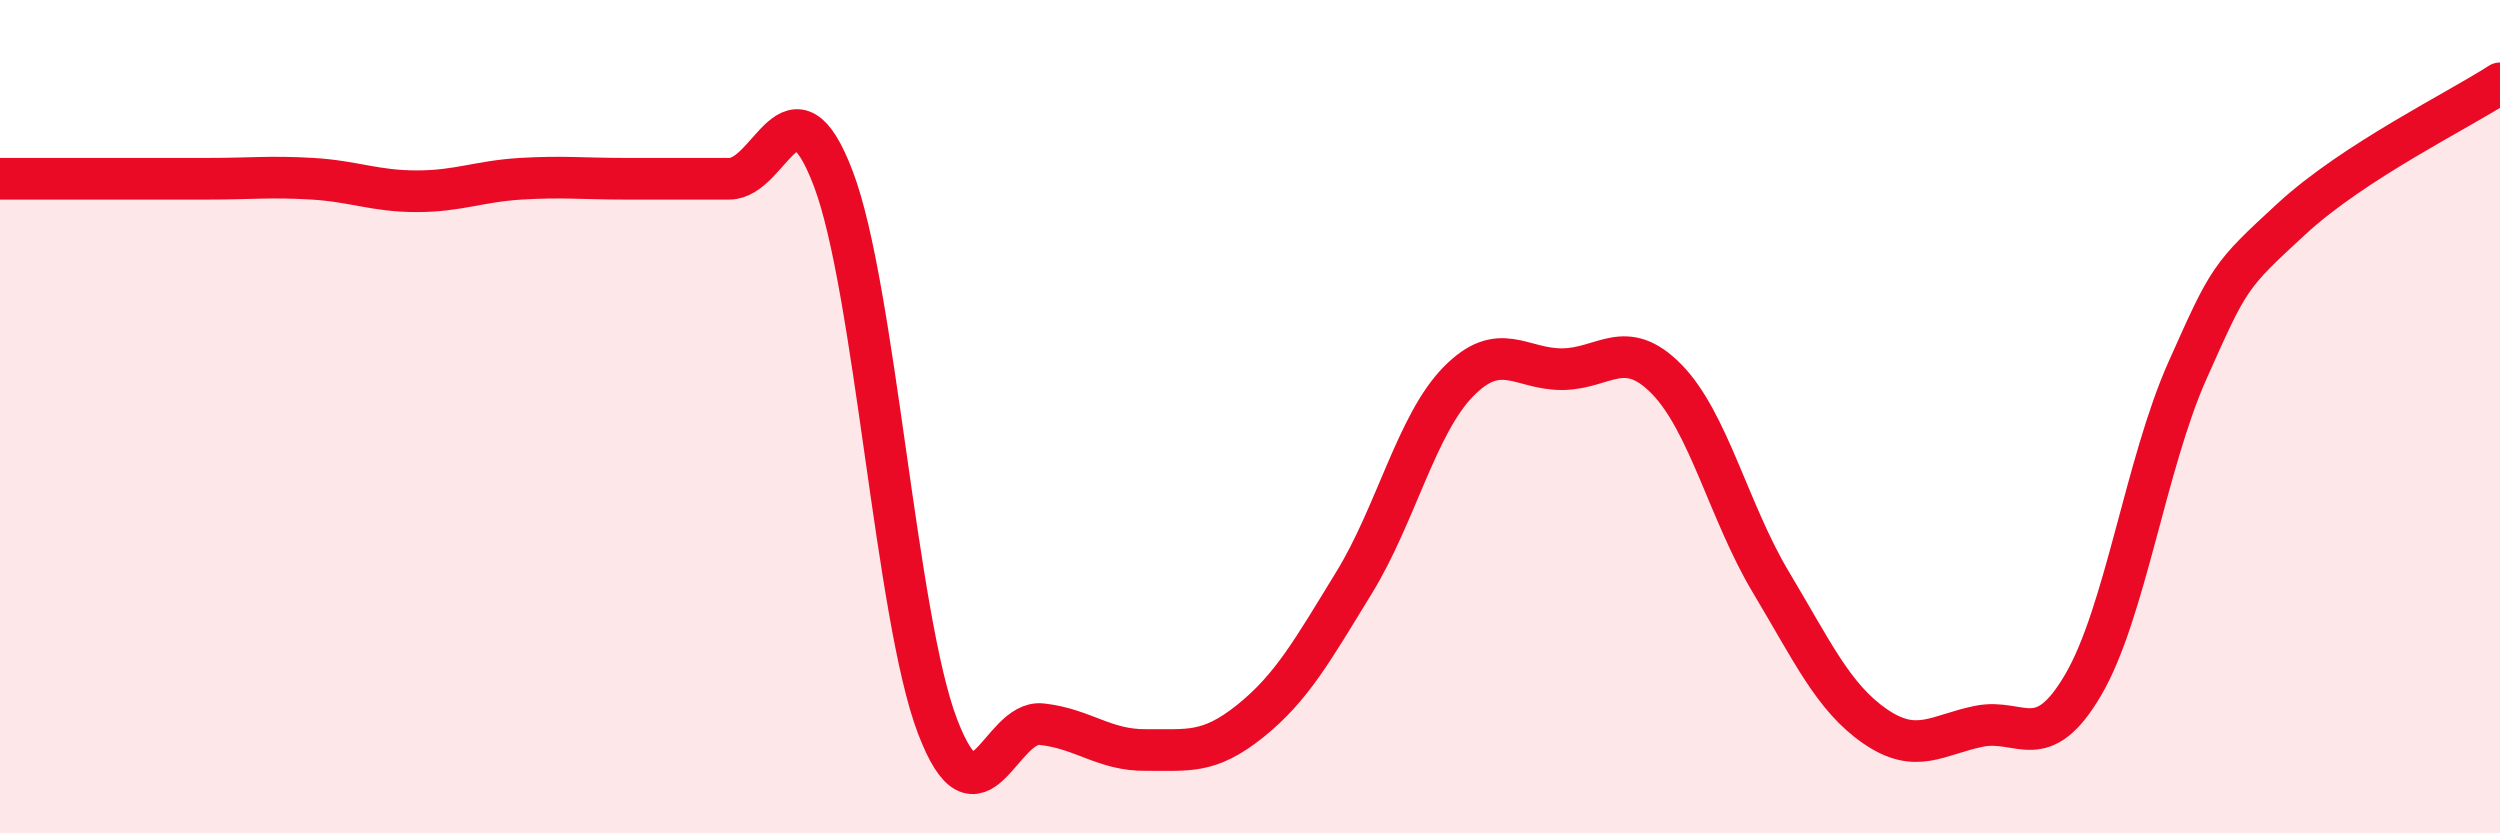
    <svg width="60" height="20" viewBox="0 0 60 20" xmlns="http://www.w3.org/2000/svg">
      <path
        d="M 0,4.29 C 0.5,4.29 1.5,4.29 2.5,4.29 C 3.5,4.29 4,4.29 5,4.29 C 6,4.29 6.5,4.23 7.5,4.29 C 8.5,4.35 9,4.59 10,4.59 C 11,4.59 11.5,4.35 12.5,4.29 C 13.5,4.23 14,4.29 15,4.29 C 16,4.29 16.5,4.29 17.5,4.29 C 18.5,4.29 19,1.66 20,4.29 C 21,6.92 21.5,14.81 22.5,17.43 C 23.5,20.05 24,17.27 25,17.38 C 26,17.49 26.5,18.01 27.5,18 C 28.5,17.99 29,18.11 30,17.31 C 31,16.51 31.5,15.61 32.5,13.98 C 33.5,12.35 34,10.18 35,9.16 C 36,8.14 36.5,8.87 37.5,8.86 C 38.5,8.85 39,8.08 40,9.1 C 41,10.12 41.5,12.3 42.5,13.97 C 43.5,15.64 44,16.74 45,17.43 C 46,18.12 46.5,17.63 47.5,17.43 C 48.5,17.23 49,18.14 50,16.43 C 51,14.72 51.5,11.13 52.5,8.89 C 53.5,6.65 53.5,6.63 55,5.25 C 56.5,3.87 59,2.65 60,2L60 20L0 20Z"
        fill="#EB0A25"
        opacity="0.1"
        stroke-linecap="round"
        stroke-linejoin="round"
      />
      <path
        d="M 0,4.29 C 0.5,4.29 1.5,4.29 2.5,4.29 C 3.5,4.29 4,4.29 5,4.29 C 6,4.29 6.5,4.23 7.5,4.29 C 8.5,4.35 9,4.59 10,4.59 C 11,4.59 11.5,4.35 12.5,4.29 C 13.5,4.23 14,4.29 15,4.29 C 16,4.29 16.5,4.29 17.5,4.29 C 18.5,4.29 19,1.66 20,4.29 C 21,6.92 21.5,14.81 22.5,17.43 C 23.5,20.05 24,17.27 25,17.38 C 26,17.49 26.5,18.01 27.5,18 C 28.5,17.99 29,18.11 30,17.31 C 31,16.51 31.5,15.61 32.5,13.98 C 33.5,12.35 34,10.18 35,9.16 C 36,8.14 36.5,8.87 37.5,8.86 C 38.5,8.85 39,8.08 40,9.1 C 41,10.12 41.5,12.3 42.5,13.97 C 43.5,15.64 44,16.74 45,17.43 C 46,18.12 46.5,17.63 47.5,17.43 C 48.5,17.23 49,18.14 50,16.43 C 51,14.72 51.5,11.13 52.5,8.89 C 53.5,6.65 53.5,6.63 55,5.25 C 56.5,3.87 59,2.65 60,2"
        stroke="#EB0A25"
        stroke-width="1"
        fill="none"
        stroke-linecap="round"
        stroke-linejoin="round"
      />
    </svg>
  